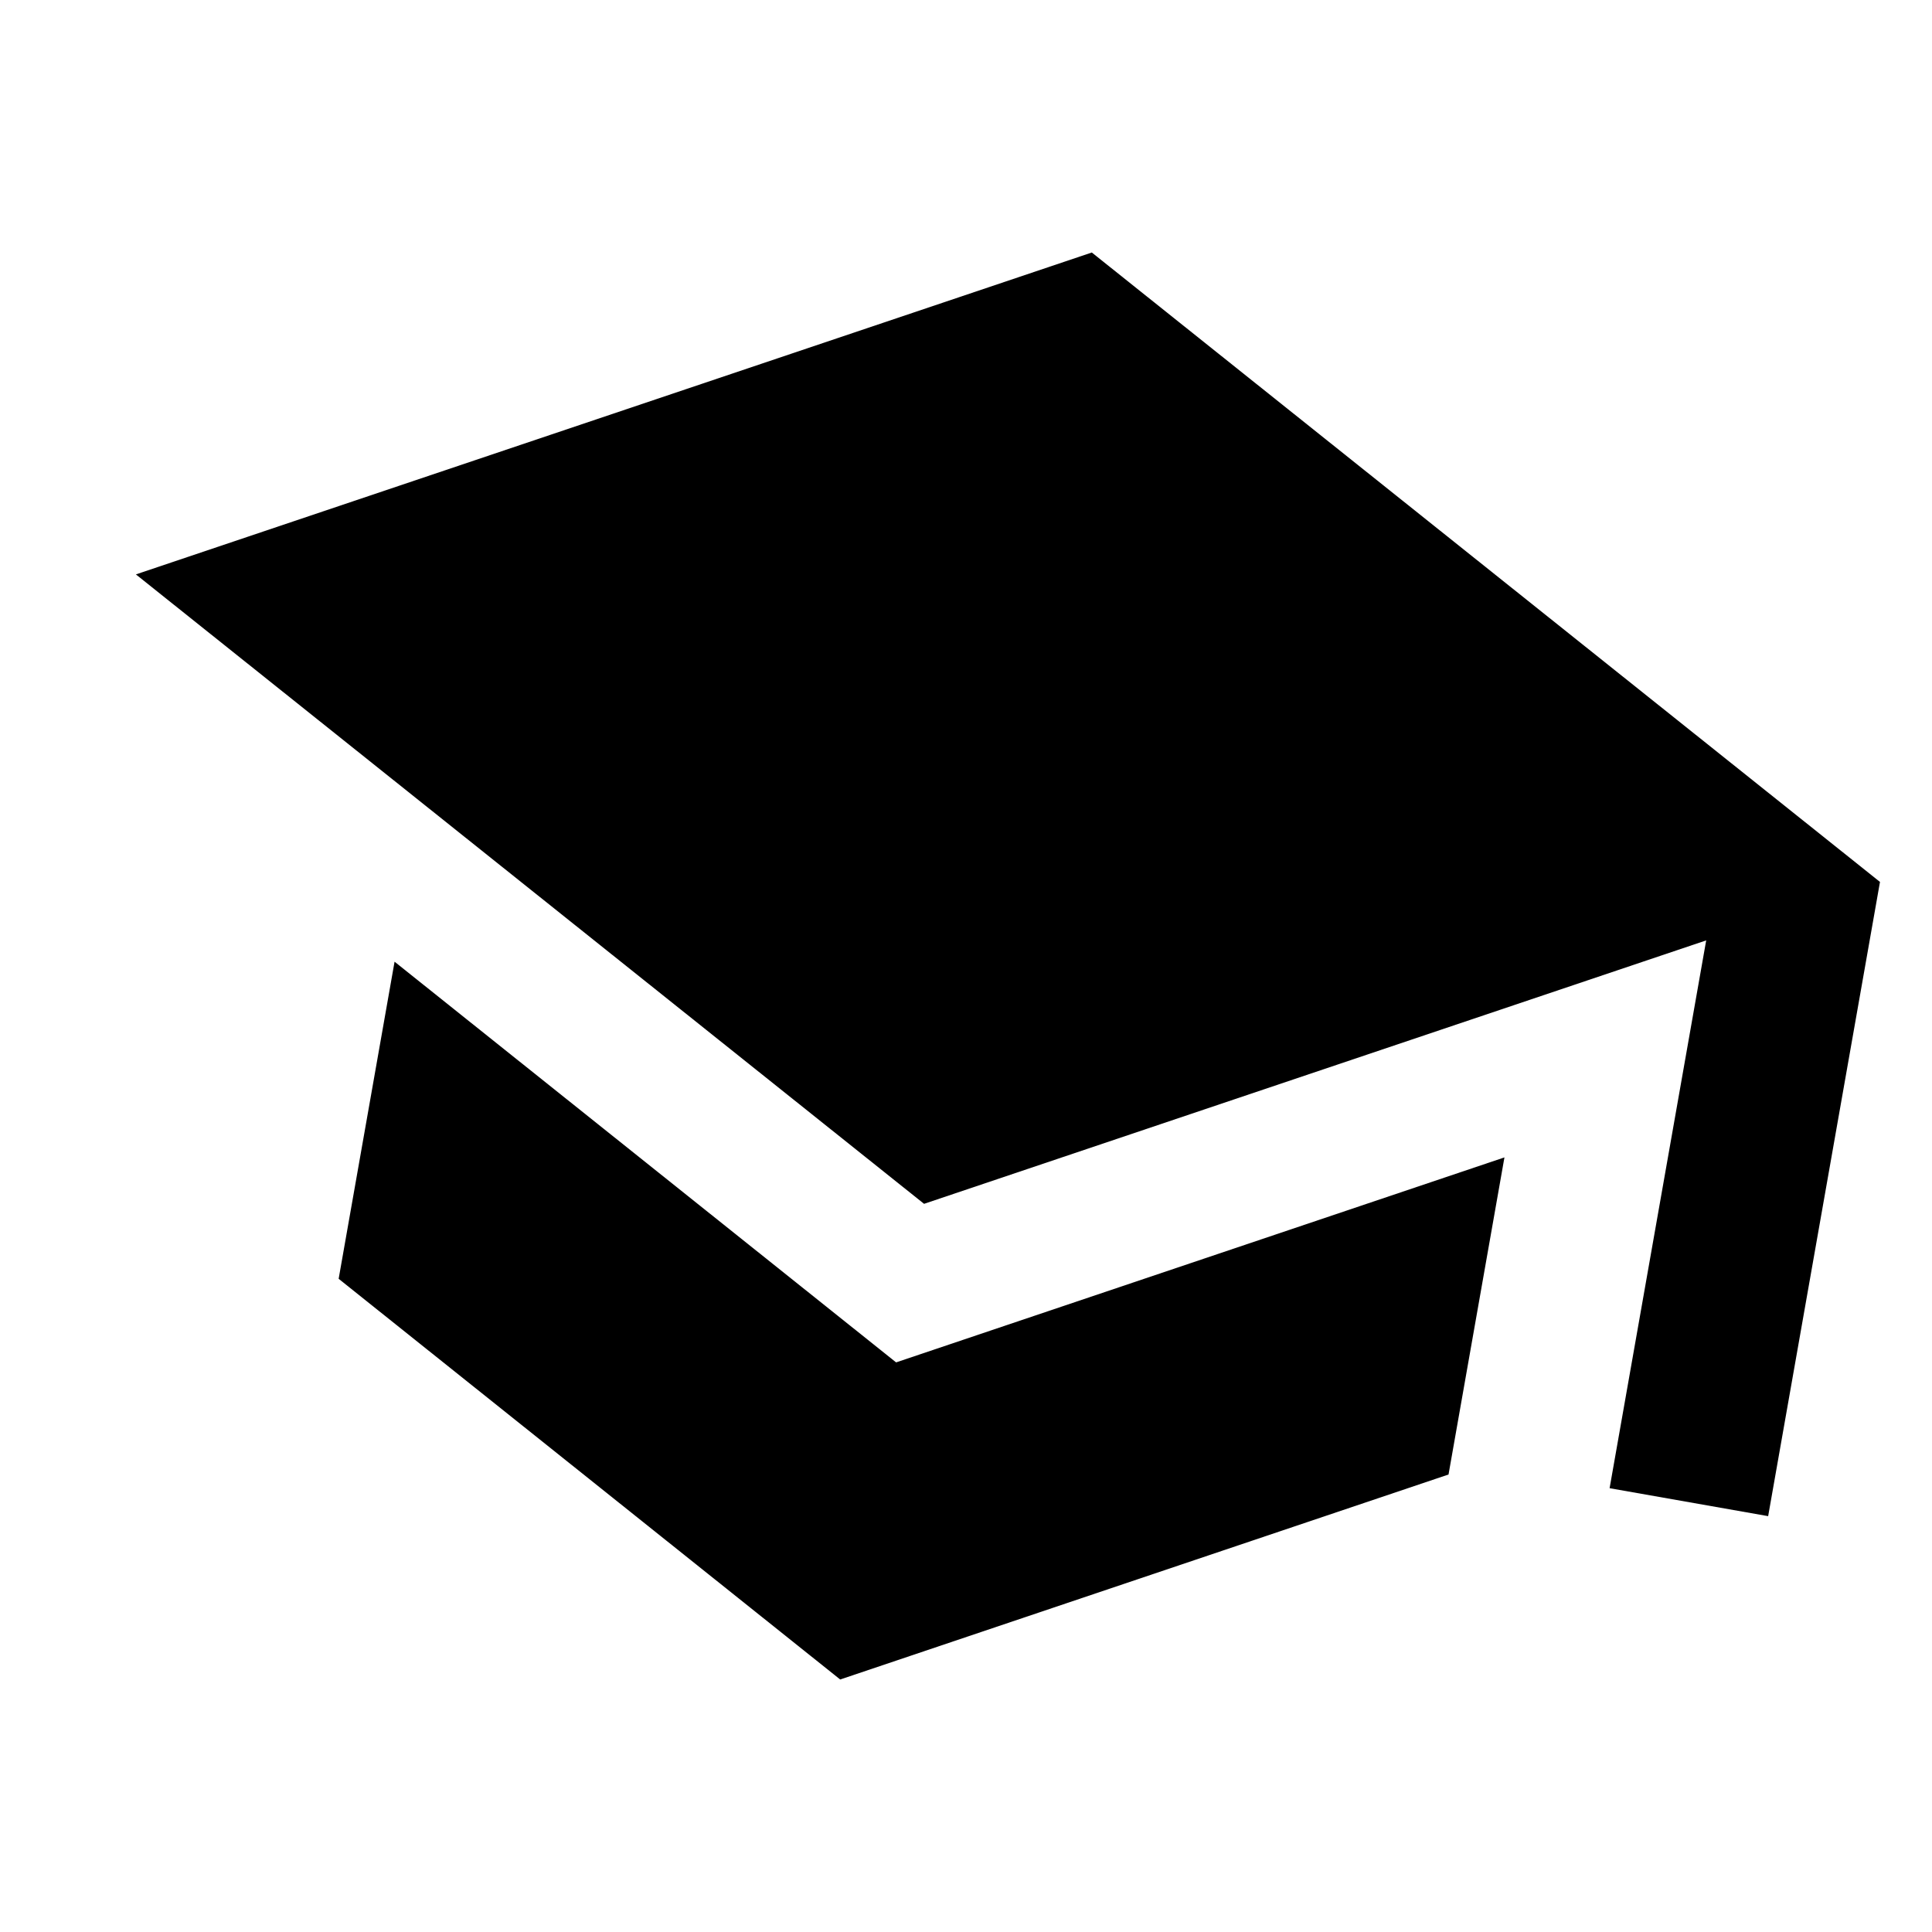 <svg id="ew9nLCBrjvV1" xmlns="http://www.w3.org/2000/svg" xmlns:xlink="http://www.w3.org/1999/xlink" viewBox="0 0 24 24" shape-rendering="geometricPrecision" text-rendering="geometricPrecision"><style><![CDATA[#ew9nLCBrjvV4_tr {animation: ew9nLCBrjvV4_tr__tr 3000ms linear infinite normal forwards}@keyframes ew9nLCBrjvV4_tr__tr { 0% {transform: translate(12px,12px) rotate(10deg)} 3.333% {transform: translate(12px,12px) rotate(-10deg)} 6.667% {transform: translate(12px,12px) rotate(10deg)} 10% {transform: translate(12px,12px) rotate(-10deg)} 13.333% {transform: translate(12px,12px) rotate(10deg)} 16.667% {transform: translate(12px,12px) rotate(0deg)} 100% {transform: translate(12px,12px) rotate(0deg)}}]]></style><g id="ew9nLCBrjvV2"><path id="ew9nLCBrjvV3" d="M0,0L24,0L24,24L0,24Z" fill="none" stroke="none" stroke-width="1"/><g id="ew9nLCBrjvV4_tr" transform="translate(12,12) rotate(10)"><path id="ew9nLCBrjvV4" d="M5,13.18L5,17.18L12,21L19,17.18L19,13.18L12,17L5,13.18ZM12,3L1,9L12,15L21,10.09L21,17L23,17L23,9L12,3Z" transform="translate(-12,-12)" fill="currentColor" stroke="none" stroke-width="1"/></g></g></svg>